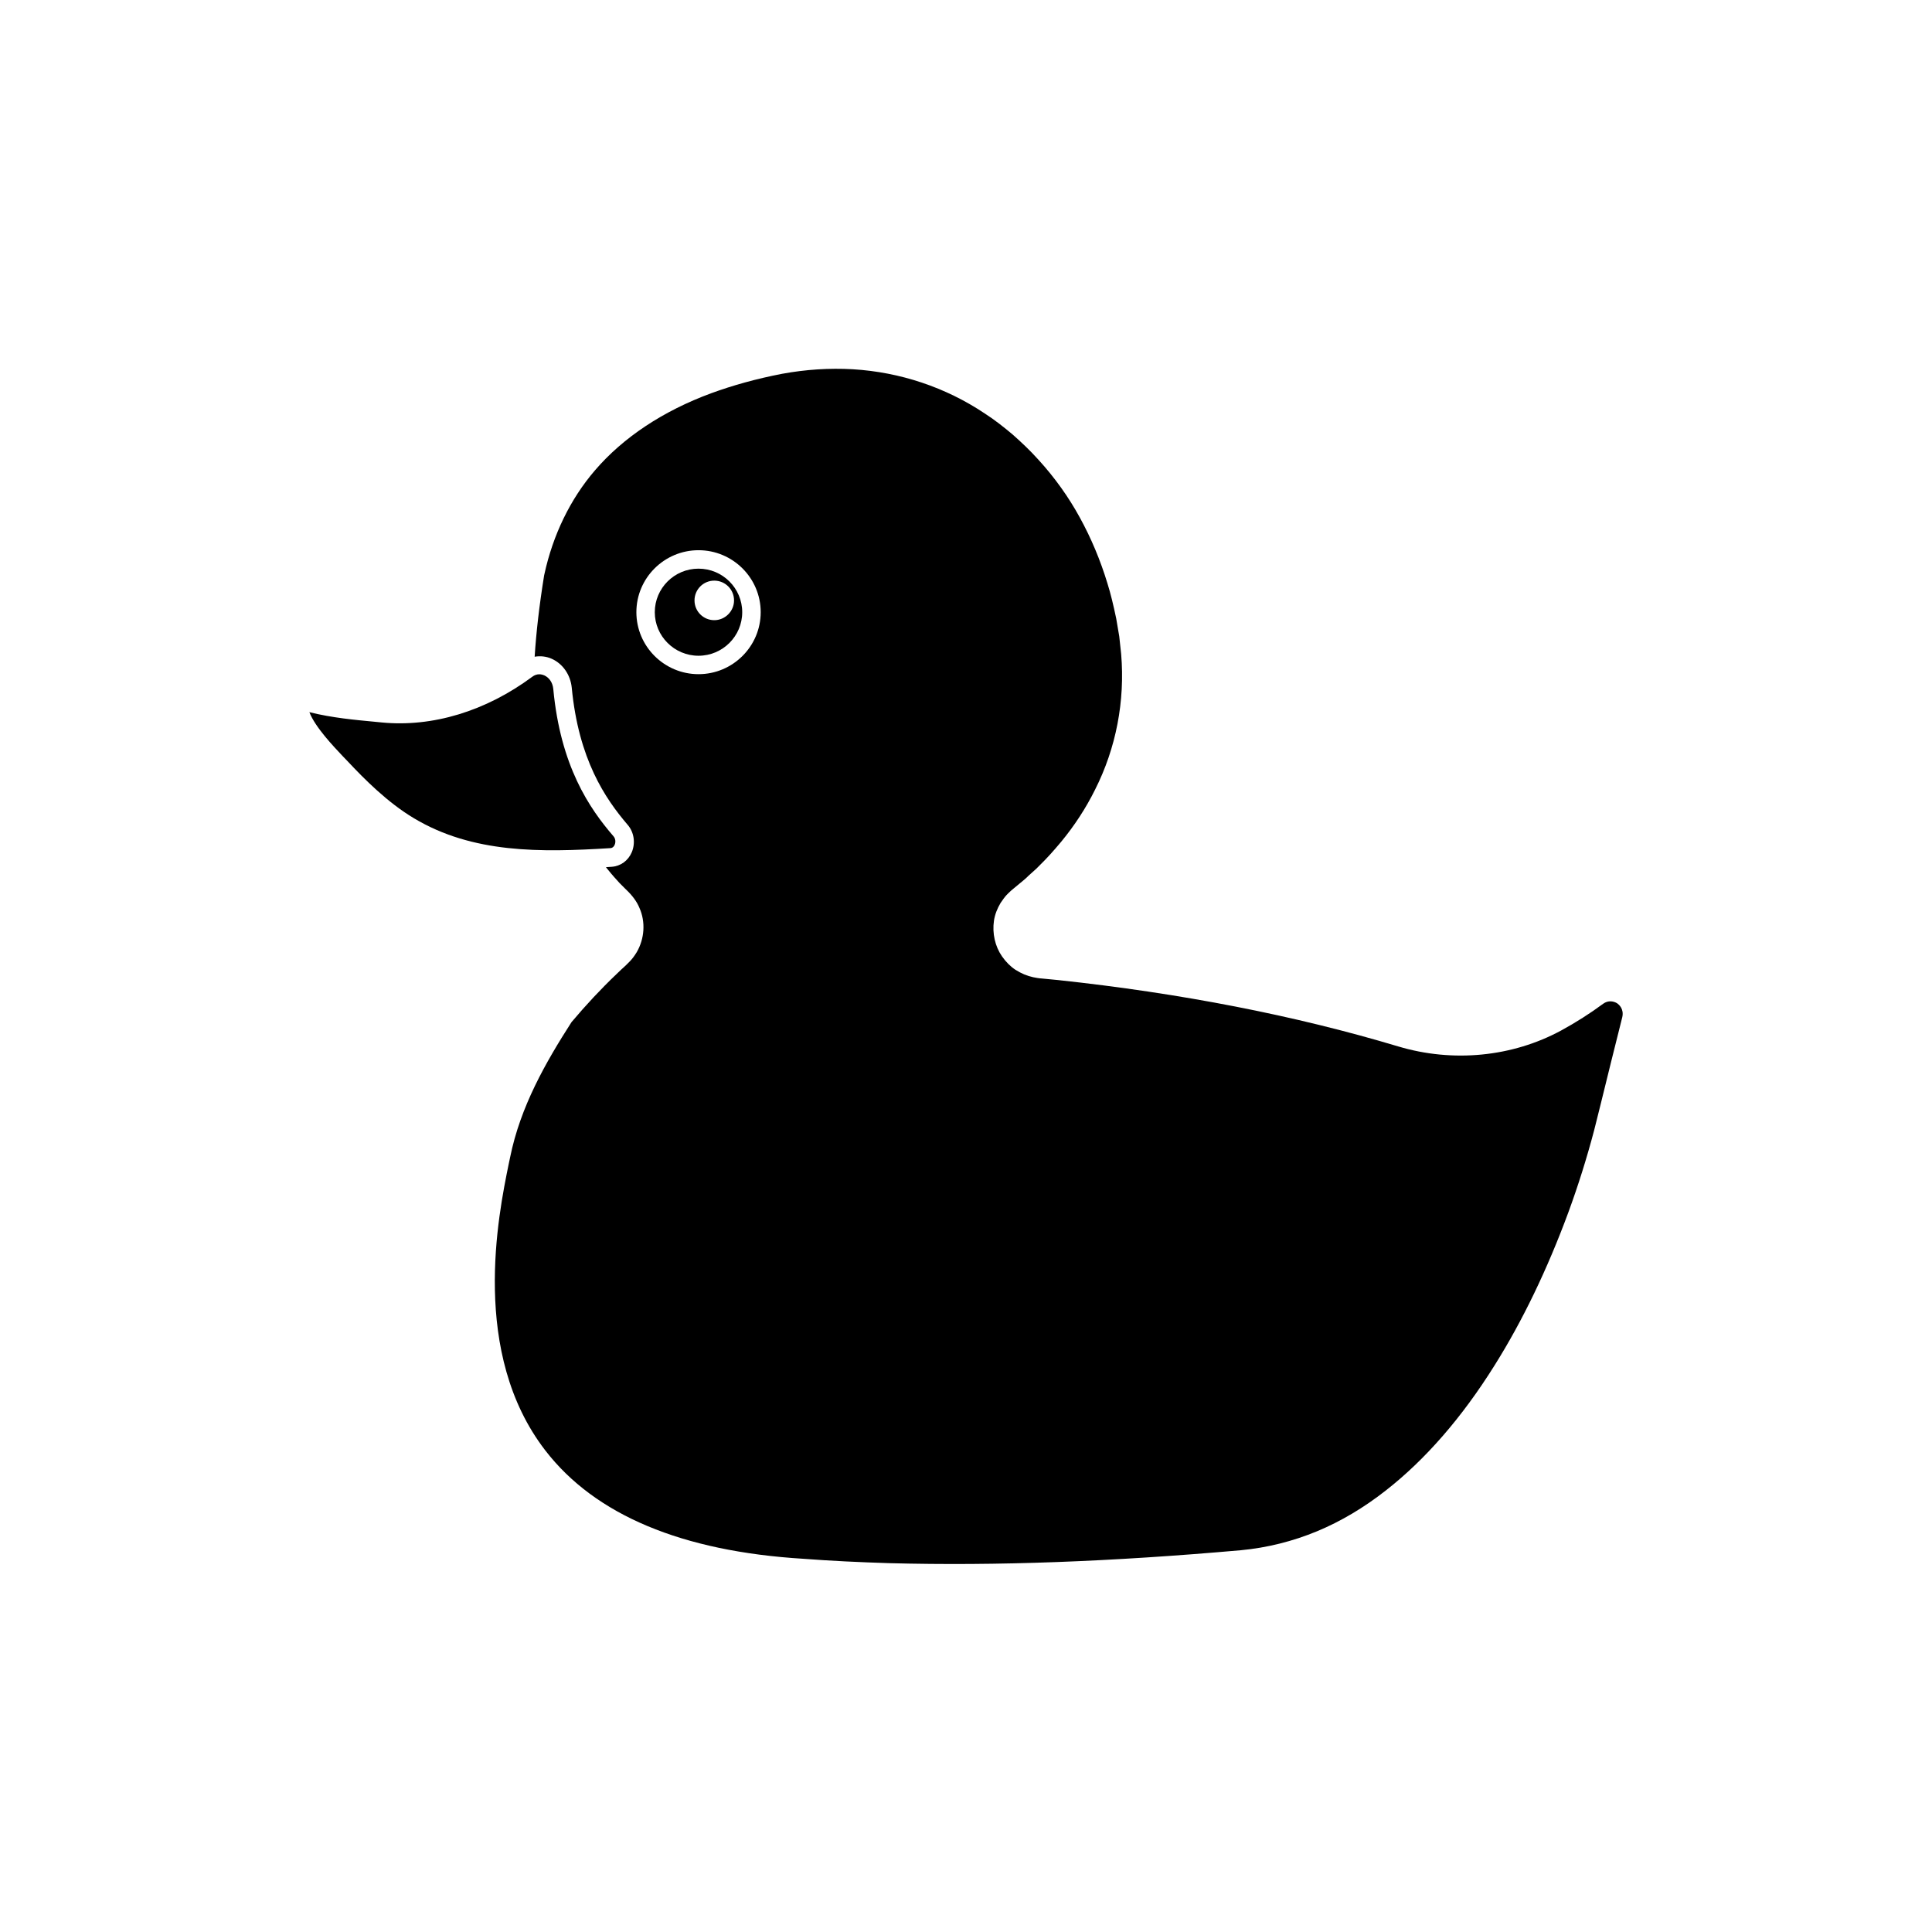 <?xml version="1.0" encoding="UTF-8"?>
<!-- Uploaded to: SVG Repo, www.svgrepo.com, Generator: SVG Repo Mixer Tools -->
<svg fill="#000000" width="800px" height="800px" version="1.1" viewBox="144 144 512 512" xmlns="http://www.w3.org/2000/svg">
 <g>
  <path d="m572.61 409.92c-0.906-0.605-2.418-0.906-3.777 0.102-3.477 2.57-7.203 4.938-11.082 7.055-13 7.055-28.766 8.566-43.227 4.231-27.355-8.211-57.688-14.105-90.133-17.582l-4.18-0.402c-0.855-0.051-1.715-0.203-2.418-0.352-1.613-0.352-3.074-0.957-4.684-1.965-1.359-0.906-2.519-2.066-3.578-3.578-1.812-2.621-2.621-6.047-2.117-9.473 0.25-1.613 0.855-3.176 1.762-4.684l0.25-0.352c0.352-0.504 0.754-1.109 1.309-1.715l0.605-0.605c0.402-0.402 0.855-0.805 1.309-1.16l2.367-1.965c0.402-0.301 0.754-0.656 1.16-1.008l0.352-0.352c0.352-0.301 0.707-0.656 1.059-0.957 0.707-0.605 1.359-1.211 1.914-1.812l0.102-0.102c1.812-1.762 3.578-3.727 5.644-6.195 3.527-4.281 6.551-8.918 8.969-13.805 5.543-10.984 7.961-23.426 6.902-35.922l-0.504-4.684c-0.102-0.605-0.203-1.16-0.301-1.762-0.152-1.008-0.352-1.965-0.504-2.973-0.754-3.578-1.461-6.551-2.316-9.27-1.863-6.144-4.332-12.043-7.356-17.531-2.922-5.34-6.602-10.531-10.984-15.316-2.168-2.418-4.535-4.637-6.75-6.602-2.215-1.863-4.734-3.879-7.406-5.594-10.379-6.953-22.469-10.984-35.016-11.738-6.144-0.352-12.445 0.051-18.742 1.211-6.801 1.309-13.098 3.074-18.742 5.141-12.746 4.684-23.375 11.738-30.832 20.453-6.5 7.559-11.133 17.078-13.402 27.559l-0.051 0.203c-1.309 8.113-2.117 15.215-2.519 21.613 1.512-0.25 3.074-0.102 4.535 0.555 2.922 1.309 4.938 4.231 5.289 7.609 1.812 19.043 8.867 29.422 14.812 36.375 1.715 1.965 2.117 4.836 1.109 7.254-0.957 2.266-2.973 3.727-5.34 3.879-0.504 0.051-1.008 0.051-1.512 0.102 0.203 0.25 0.402 0.555 0.605 0.754 0.957 1.211 2.016 2.367 2.973 3.426l1.715 1.715c1.664 1.562 2.871 3.176 3.578 4.887 1.664 3.727 1.359 8.16-0.707 11.738-0.656 1.059-1.211 1.812-1.914 2.519l-0.051 0.051c-0.301 0.301-0.605 0.605-0.957 0.957l-1.211 1.109c-0.402 0.402-0.805 0.754-1.211 1.16-4.133 3.93-8.113 8.211-11.941 12.746-6.852 10.68-13.551 22.371-16.273 35.82l-0.352 1.664c-2.82 13.754-10.227 50.23 9.672 76.023 13.199 17.129 36.223 26.754 68.418 28.719 7.305 0.555 14.711 0.906 22.773 1.16 28.414 0.754 58.844-0.402 93.105-3.426 7.004-0.656 13.805-2.367 20.254-5.039 6.297-2.621 12.395-6.246 18.238-10.832 10.379-8.113 20.102-19.246 28.766-33.102 7.406-11.789 14.008-25.492 19.598-40.656 2.621-7.152 4.887-14.41 6.801-21.664 0.25-0.906 0.906-3.68 1.863-7.457 1.512-6.144 3.578-14.559 5.594-22.52 0.5-2.227-0.91-3.336-1.312-3.641zm-243.49-87.258c-9.07 0-16.473-7.356-16.473-16.426 0-9.07 7.406-16.426 16.473-16.426 9.07 0 16.473 7.356 16.473 16.426 0 9.07-7.406 16.426-16.473 16.426z"/>
  <path d="m305.79 368.76c0.656-0.051 1.008-0.605 1.109-0.906 0.25-0.555 0.301-1.512-0.301-2.215-6.449-7.457-14.055-18.641-15.973-39.047-0.152-1.664-1.059-3.023-2.418-3.629-0.605-0.25-1.863-0.605-3.176 0.402-12.293 9.117-26.449 13.402-39.902 12.09-0.656-0.051-1.359-0.152-2.066-0.203-4.785-0.453-11.035-1.008-17.078-2.519 1.562 4.031 6.5 9.168 8.867 11.688 0.453 0.453 0.855 0.906 1.211 1.258 4.535 4.836 10.629 10.984 17.633 15.164 15.57 9.328 33.504 9.078 52.094 7.918z"/>
  <path d="m329.11 294.7c-6.398 0-11.586 5.188-11.586 11.539 0 6.348 5.188 11.539 11.586 11.539 6.398 0 11.586-5.188 11.586-11.539 0-6.352-5.188-11.539-11.586-11.539zm4.18 13.652c-2.871 0-5.238-2.316-5.238-5.238 0-2.871 2.316-5.238 5.238-5.238 2.871 0 5.238 2.316 5.238 5.238 0.004 2.871-2.367 5.238-5.238 5.238z"/>
 </g>
</svg>